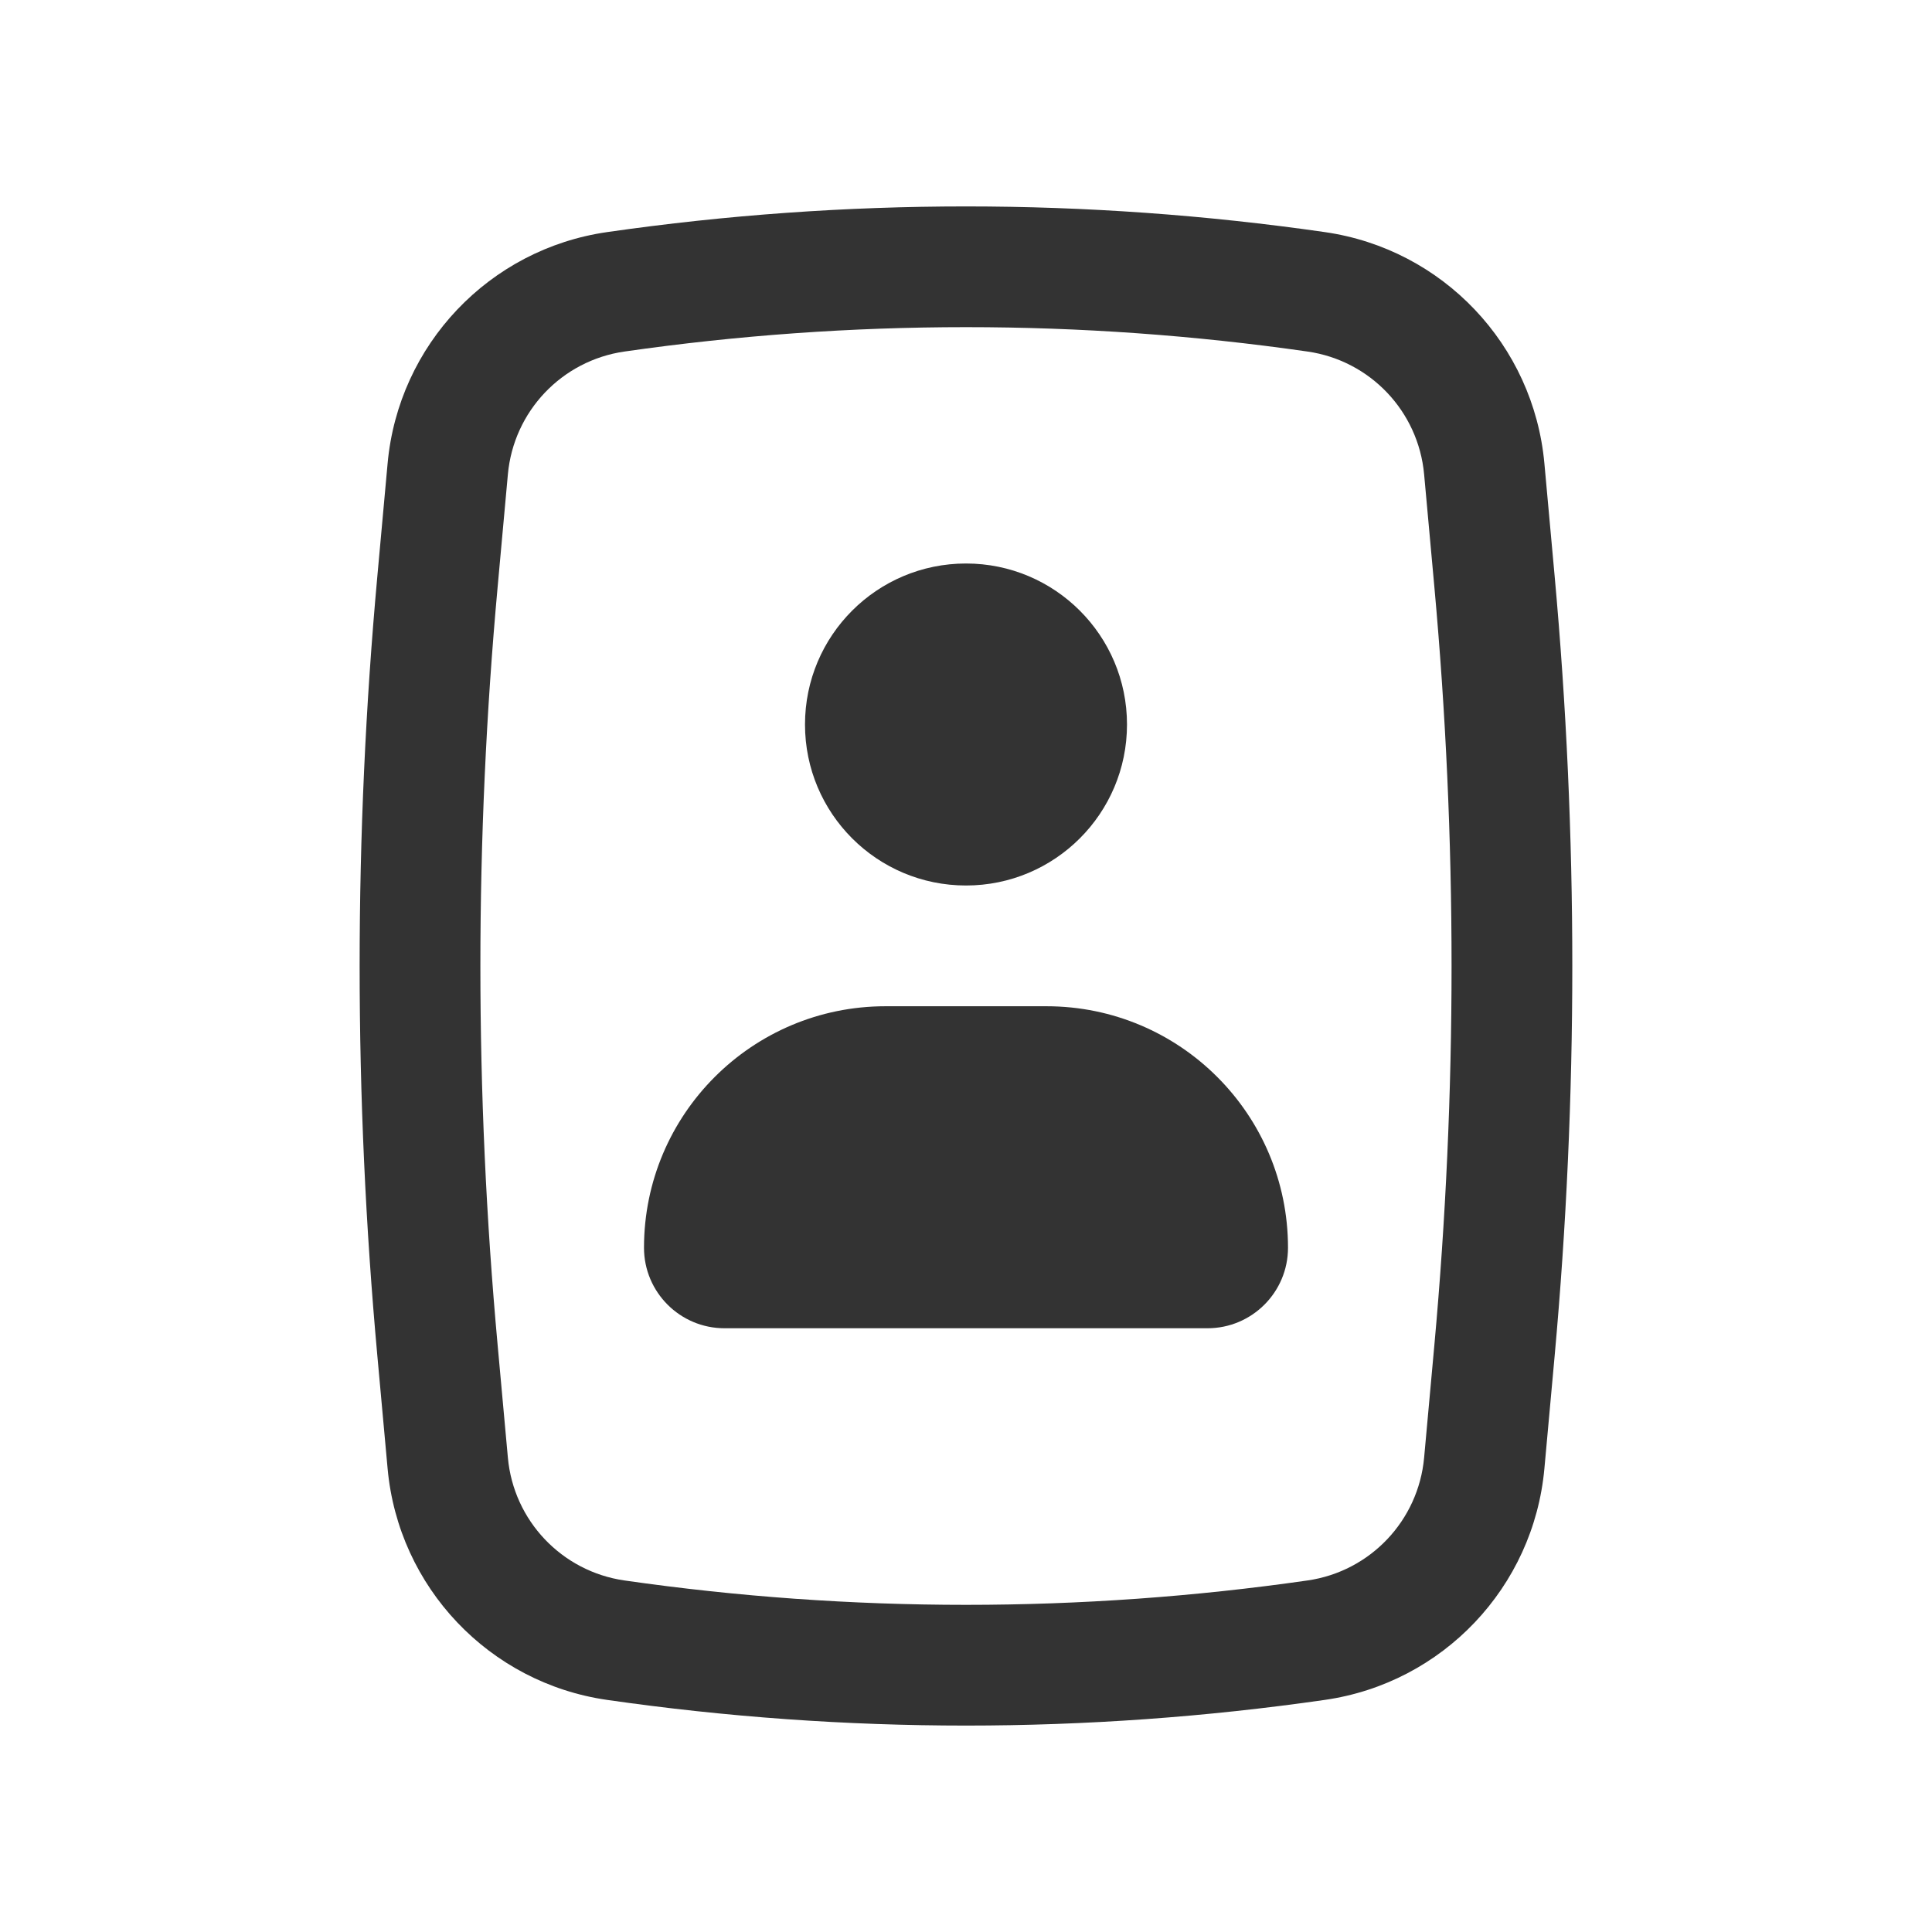 <?xml version="1.0" encoding="UTF-8" standalone="no"?><svg width='24' height='24' viewBox='0 0 24 24' fill='none' xmlns='http://www.w3.org/2000/svg'>
<path d='M10 9C10 7.895 10.895 7 12 7C13.104 7 14 7.895 14 9C14 10.105 13.104 11 12 11C10.895 11 10 10.105 10 9Z' fill='#333333'/>
<path d='M11 12.5C9.343 12.5 8 13.843 8 15.5C8 16.052 8.448 16.5 9 16.5H15C15.552 16.5 16 16.052 16 15.5C16 13.843 14.657 12.5 13 12.5H11Z' fill='#333333'/>
<path fill-rule='evenodd' clip-rule='evenodd' d='M7.543 2.883C10.499 2.458 13.501 2.458 16.456 2.883C17.922 3.093 19.051 4.283 19.185 5.757L19.312 7.153C19.605 10.378 19.605 13.622 19.312 16.847L19.185 18.243C19.051 19.717 17.922 20.907 16.456 21.117C13.501 21.542 10.499 21.542 7.543 21.117C6.078 20.907 4.949 19.717 4.815 18.243L4.688 16.847C4.394 13.622 4.394 10.378 4.688 7.153L4.815 5.757C4.949 4.283 6.078 3.093 7.543 2.883ZM16.243 4.367C13.429 3.963 10.571 3.963 7.757 4.367C6.979 4.479 6.38 5.11 6.309 5.893L6.182 7.289C5.896 10.423 5.896 13.577 6.182 16.711L6.309 18.107C6.38 18.89 6.979 19.521 7.757 19.633C10.571 20.037 13.429 20.037 16.243 19.633C17.021 19.521 17.62 18.89 17.691 18.107L17.818 16.711C18.103 13.577 18.103 10.423 17.818 7.289L17.691 5.893C17.62 5.11 17.021 4.479 16.243 4.367Z' fill='#333333'/>
</svg>

